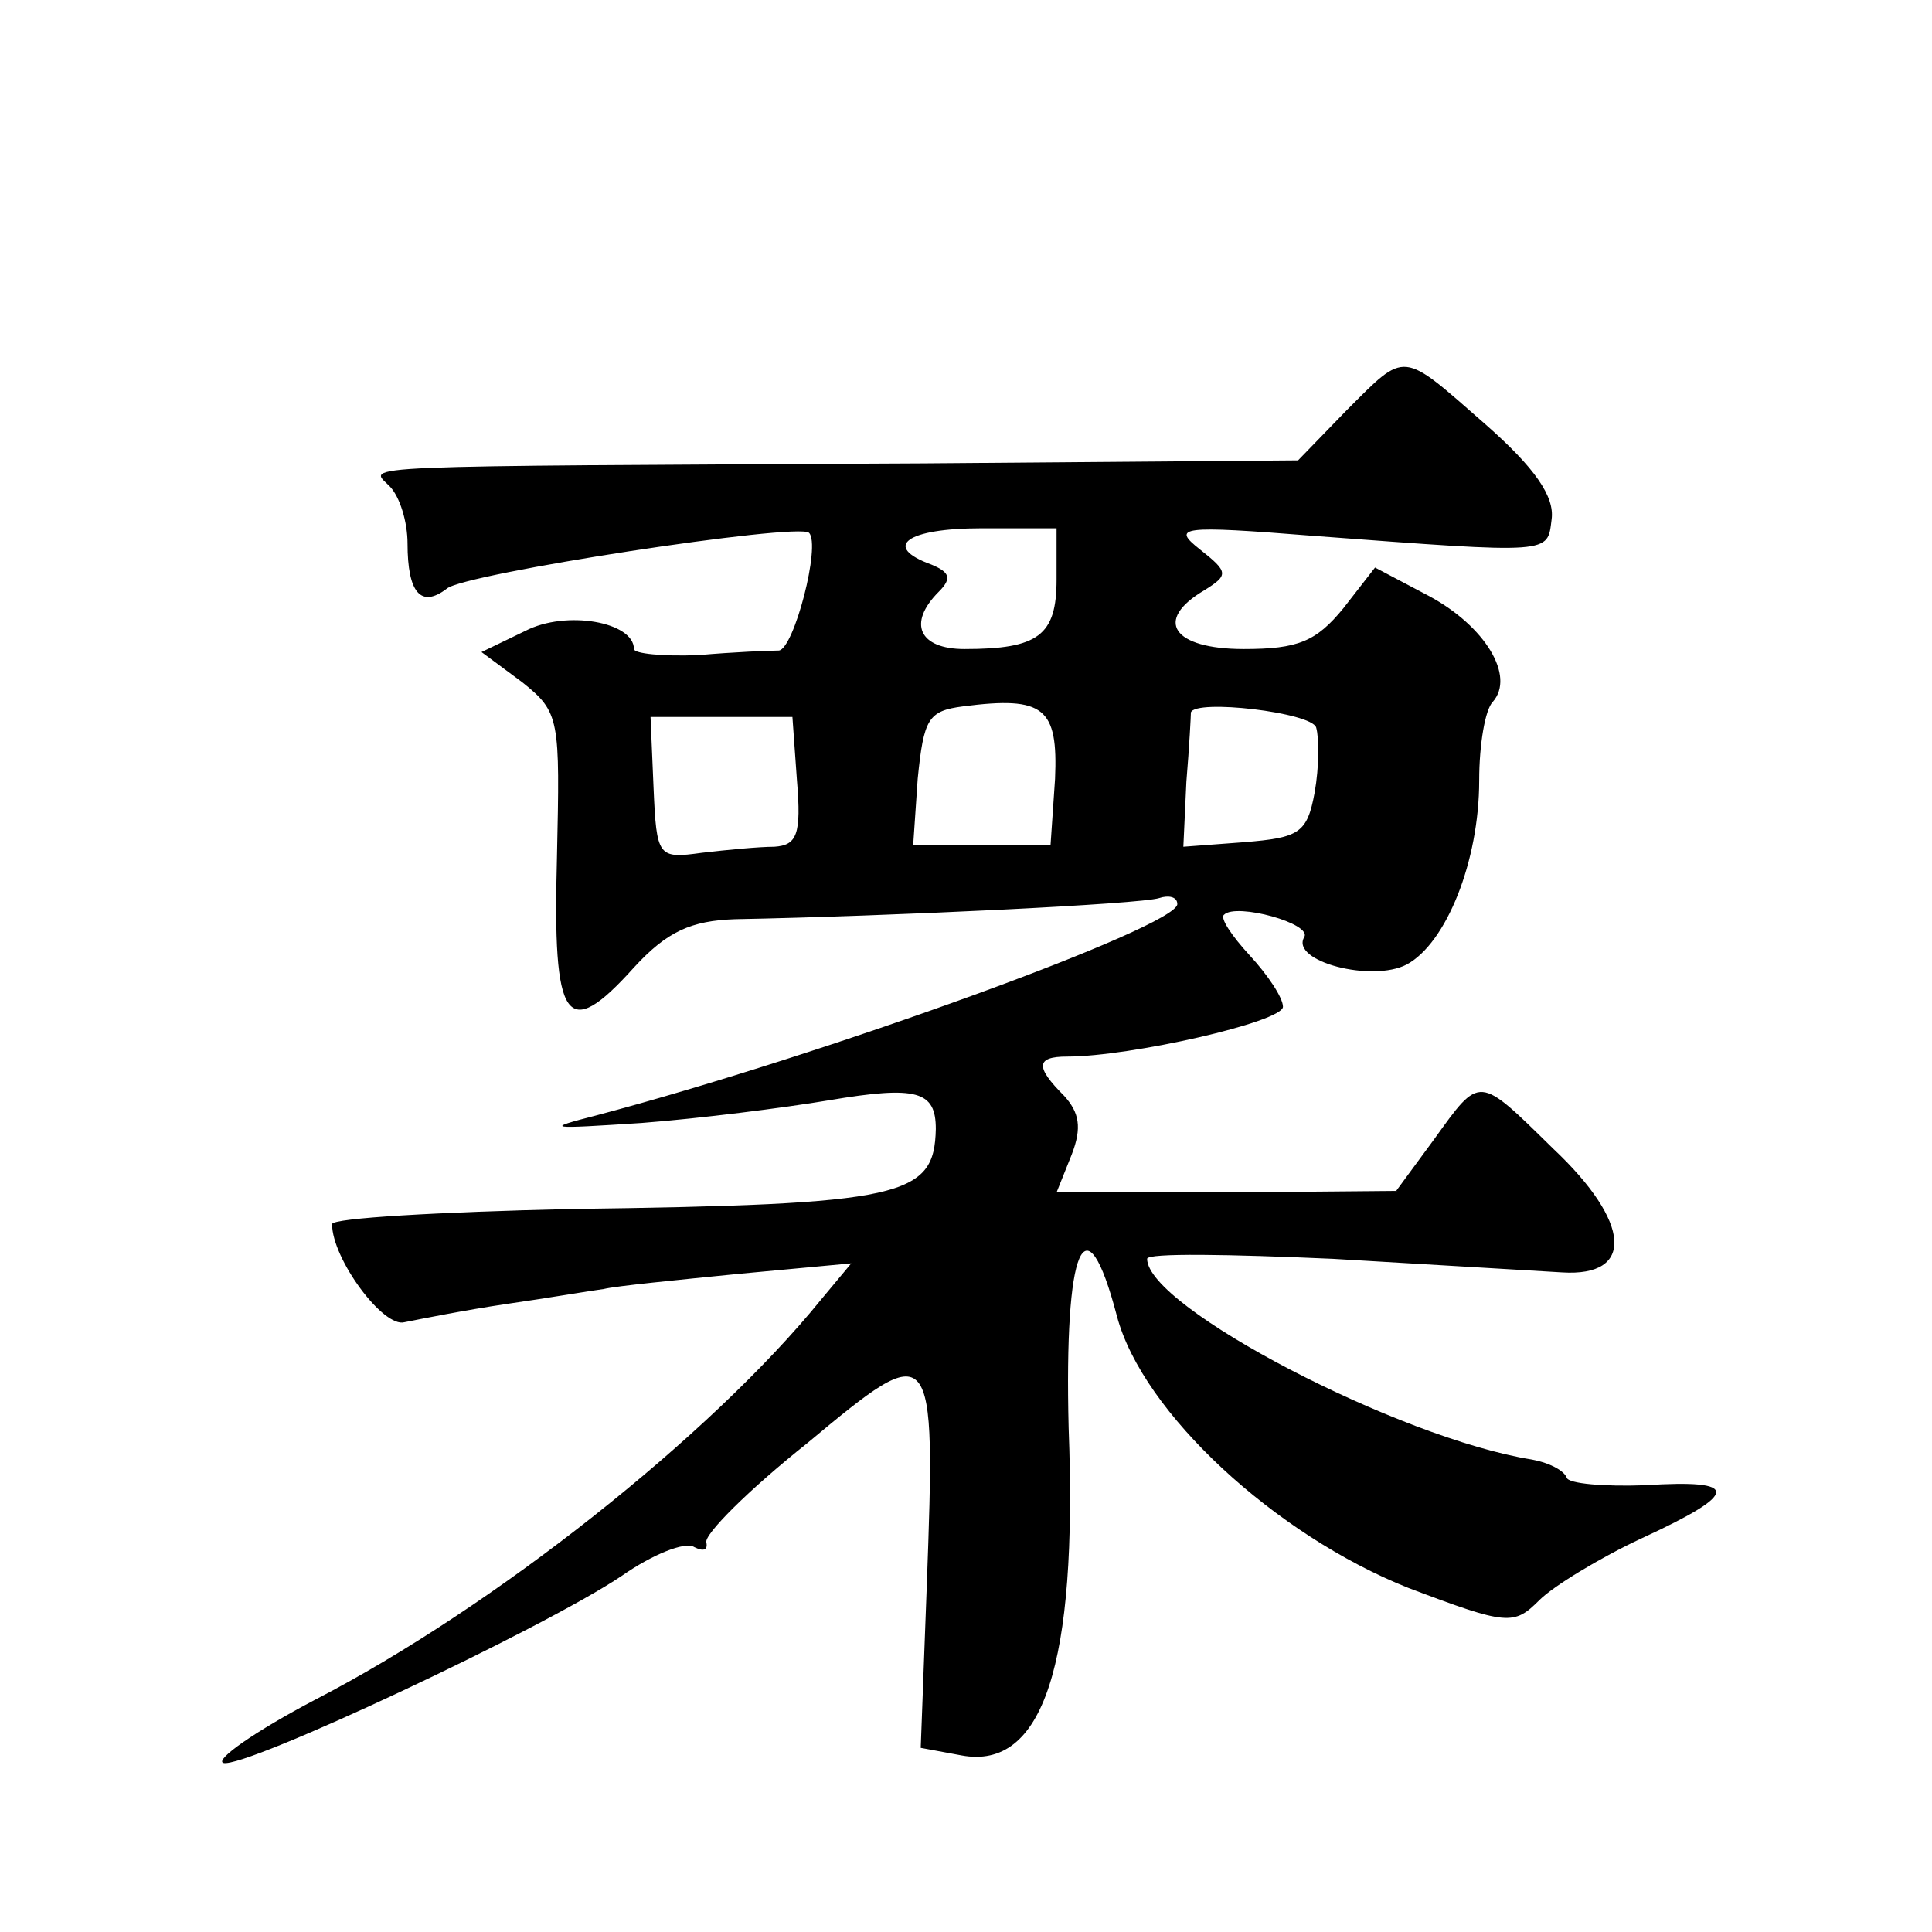 <?xml version="1.0" standalone="no"?>
<!DOCTYPE svg PUBLIC "-//W3C//DTD SVG 20010904//EN"
 "http://www.w3.org/TR/2001/REC-SVG-20010904/DTD/svg10.dtd">
<svg version="1.0" xmlns="http://www.w3.org/2000/svg"
 width="128pt" height="128pt" viewBox="0 0 128 128"
 preserveAspectRatio="xMidYMid meet">
<g transform="translate(0,128) scale(0.1,-0.1)"
fill="#0" stroke="none">
<path d="M892 1008 l-32 -33 -248 -2 c-386 -2 -368 -1 -354 -15 7 -7 12 -24 12
-38 0 -33 9 -43 26 -30 11 10 233 44 240 37 8 -8 -10 -77 -20 -78 -6 0 -30 -1 -53
-3 -24 -1 -43 1 -43 4 0 18 -45 26 -72 12 l-29 -14 27 -20 c25 -20 25 -24 23 -116
-3 -110 6 -123 51 -73 22 24 38 31 67 32 104 2 269 10 281 14 6 2 12 1 12 -4 0
-15 -234 -100 -385 -140 -35 -9 -32 -9 30 -5 39 3 94 10 124 15 59 10 71 6 71 -19
-1 -45 -21 -50 -242 -53 -87 -2 -158 -6 -158 -10 0 -23 34 -69 48 -65 10 2 40 8
67 12 28 4 57 9 65 10 8 2 49 6 89 10 l75 7 -20 -24 c-73 -90 -217 -204 -335 -265
-40 -21 -67 -40 -61 -42 14 -4 212 89 264 124 20 14 42 23 48 19 6 -3 9 -2 8 3
-2 5 28 35 67 66 84 70 85 69 79 -95 l-4 -107 27 -5 c54 -10 77 60 71 217 -3 120
11 154 32 74 17 -64 105 -145 193 -180 66 -25 70 -25 87 -8 9 9 40 28 68 41 65
30 65 39 2 35 -27 -1 -51 1 -52 5 -2 5 -12 10 -23 12 -88 14 -255 101 -255 133
0 4 55 3 123 0 67 -4 136 -8 152 -9 48 -3 46 33 -6 82 -50 49 -48 49 -79 6 l-25
-34 -112 -1 -113 0 10 25 c7 18 5 28 -5 39 -19 19 -19 26 2 26 42 0 143 23 143
33 0 6 -10 21 -22 34 -12 13 -20 25 -17 27 8 8 59 -6 53 -15 -9 -16 45 -30 68 -18
26 14 48 68 48 122 0 24 4 47 9 52 15 17 -5 50 -42 70 l-36 19 -21 -27 c-18 -22
-30 -27 -66 -27 -47 0 -60 19 -26 39 16 10 16 12 -3 27 -19 15 -13 16 75 9 160
-12 155 -12 158 11 2 15 -11 34 -44 63 -56 49 -52 49 -92 9z m-192 -112 c0 -37
-12 -46 -61 -46 -30 0 -38 17 -17 38 9 9 7 13 -5 18 -33 12 -16 24 33 24 l50 0
0 -34z m-1 -132 l-3 -44 -45 0 -46 0 3 44 c4 40 7 45 30 48 54 7 63 -1 61 -48z
m-171 -1 c3 -36 0 -43 -15 -44 -10 0 -31 -2 -48 -4 -29 -4 -30 -3 -32 43 l-2 47
47 0 47 0 3 -42z m344 35 c2 -7 2 -26 -1 -43 -5 -27 -10 -30 -47 -33 l-40 -3 2
43 c2 24 3 44 3 46 3 9 80 0 83 -10z"/>
</g>
</svg>
